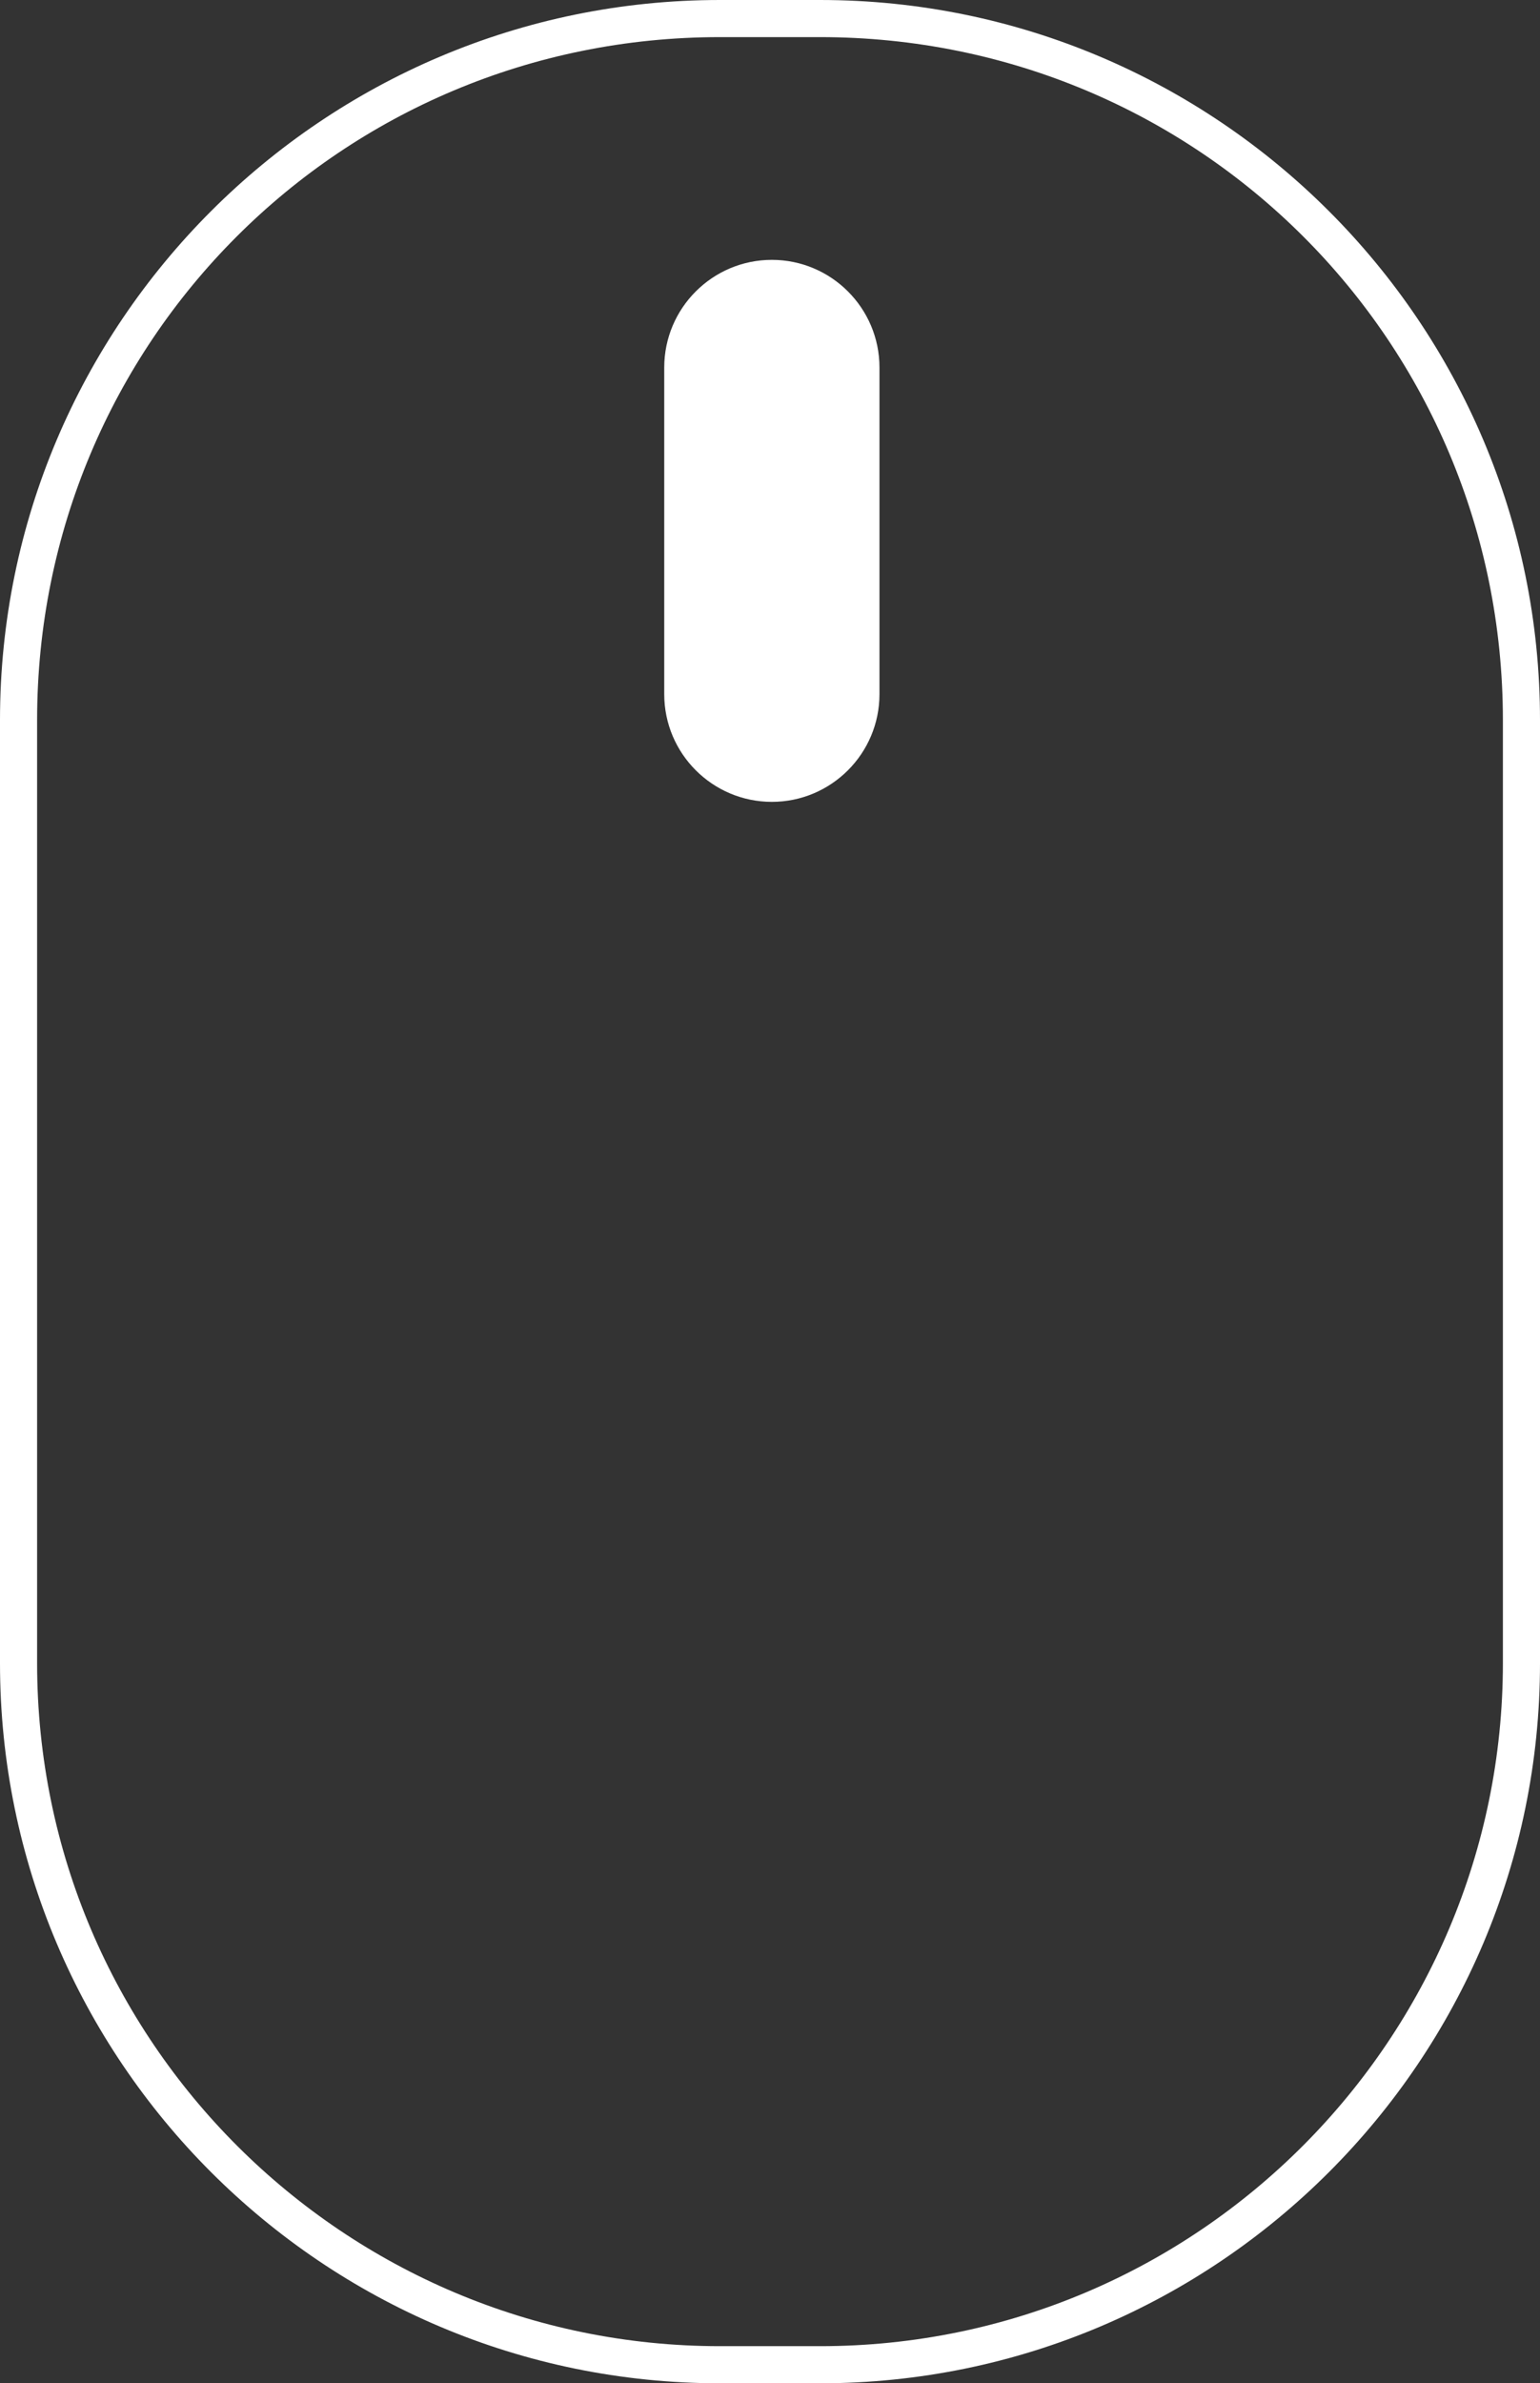 <?xml version="1.0" encoding="UTF-8"?>
<svg id="Layer_1" data-name="Layer 1" xmlns="http://www.w3.org/2000/svg" version="1.1" viewBox="0 0 41.5 64.2">
  <rect x="0" y="0" width="41.5" height="64.2" fill="#333333" stroke="none"/>
  <defs>
    <style>
      .cls-1 {
        fill: #fff;
        stroke-width: 0px;
      }
    </style>
  </defs>
  <path class="cls-1" d="M22.1,64.2h-2.7c-10.7,0-19.4-8.7-19.4-19.4v-25.4C0,8.7,8.7,0,19.4,0h2.7c10.7,0,19.4,8.7,19.4,19.4v25.4c0,10.7-8.7,19.4-19.4,19.4ZM19.4,1C9.2,1,1,9.2,1,19.4v25.4c0,10.2,8.3,18.4,18.4,18.4h2.7c10.2,0,18.4-8.3,18.4-18.4v-25.4C40.5,9.2,32.3,1,22.1,1h-2.7Z"/>
  <path class="cls-1" d="M20.8,7c-1.6,0-2.9,1.3-2.9,2.9v8.8c0,1.6,1.3,2.9,2.9,2.9s2.9-1.3,2.9-2.9v-8.8c0-1.6-1.3-2.9-2.9-2.9"/>
</svg>